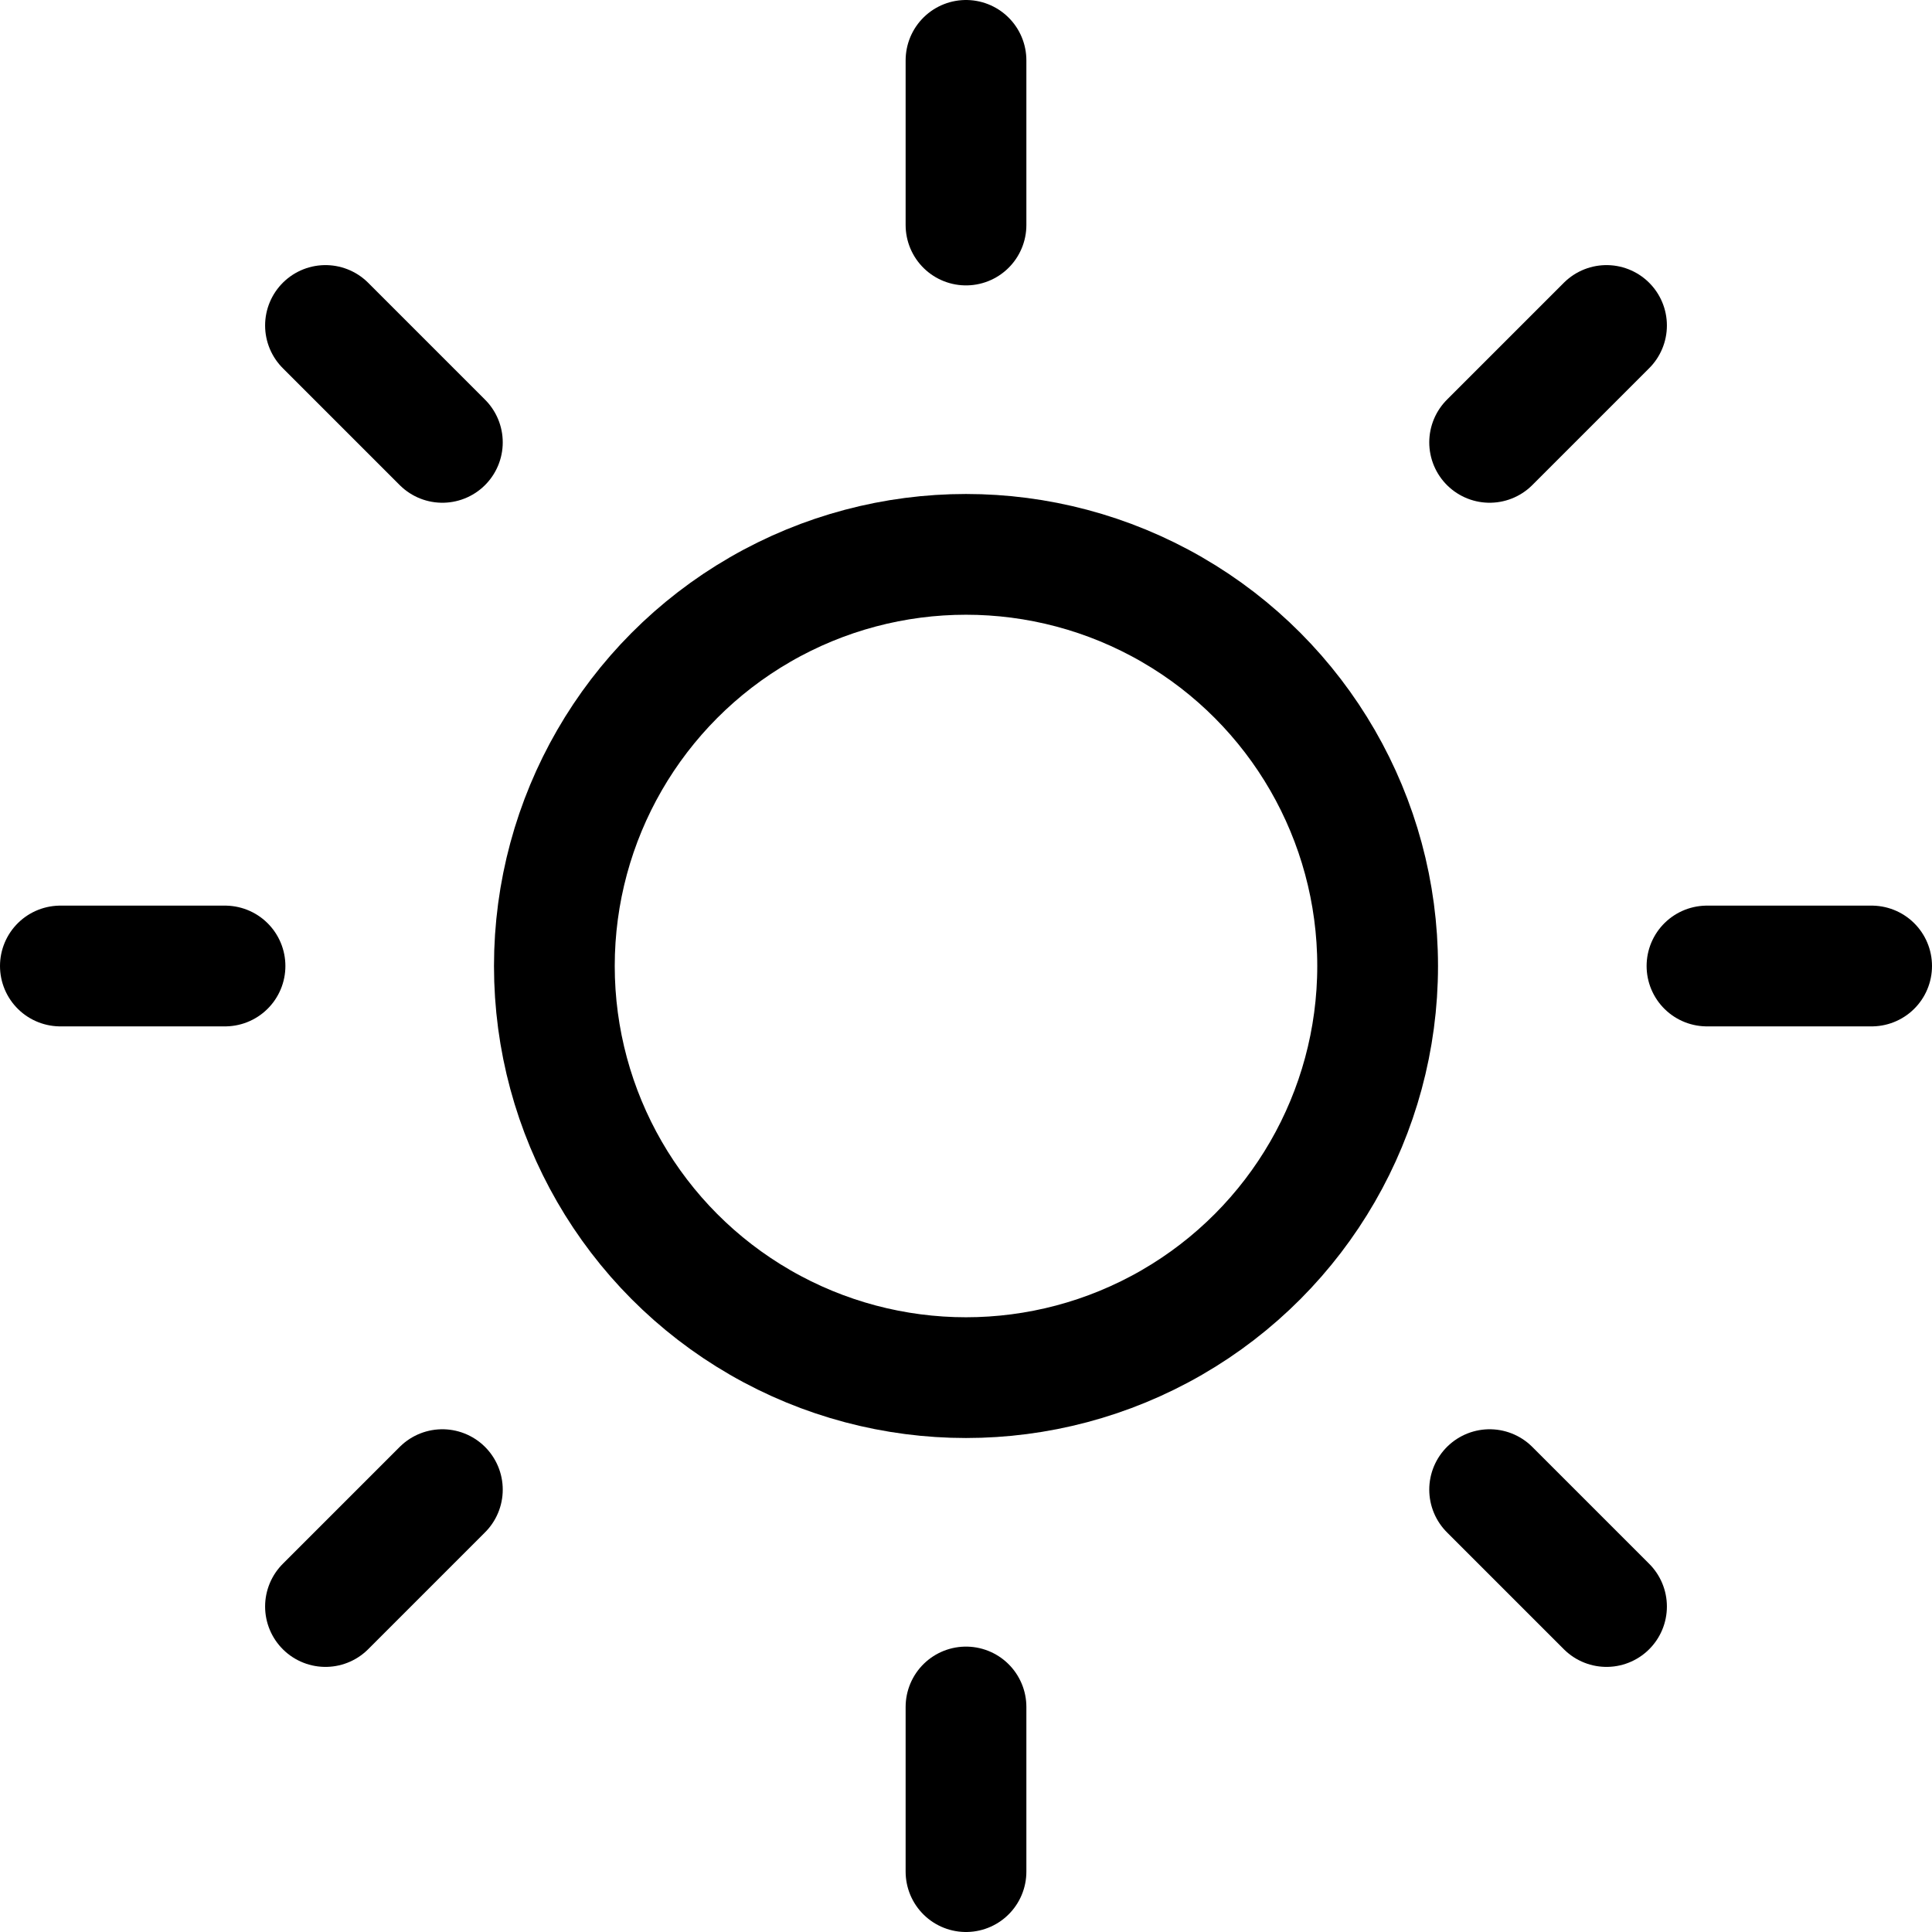 <?xml version="1.0" encoding="UTF-8"?>
<svg width="32px" height="32px" viewBox="0 0 32 32" version="1.1" xmlns="http://www.w3.org/2000/svg" xmlns:xlink="http://www.w3.org/1999/xlink">
    <!-- Generator: Sketch 62 (91390) - https://sketch.com -->
    <title>sun copy</title>
    <desc>Created with Sketch.</desc>
    <g id="Page-1" stroke="none" stroke-width="1" fill="none" fill-rule="evenodd" stroke-linecap="round" stroke-linejoin="round">
        <g id="Tour-page---Mobile-2" transform="translate(-85, -818)" stroke="#000000" stroke-width="2">
            <g id="Season-icon" transform="translate(40, 819)">
                <g id="sun-copy" transform="translate(46, 0)">
                    <circle id="Oval" cx="15" cy="15" r="6.818"></circle>
                    <line x1="15" y1="0" x2="15" y2="2.727" id="Path"></line>
                    <line x1="15" y1="27.273" x2="15" y2="30" id="Path"></line>
                    <line x1="4.391" y1="4.391" x2="6.327" y2="6.327" id="Path"></line>
                    <line x1="23.673" y1="23.673" x2="25.609" y2="25.609" id="Path"></line>
                    <line x1="0" y1="15" x2="2.727" y2="15" id="Path"></line>
                    <line x1="27.273" y1="15" x2="30" y2="15" id="Path"></line>
                    <line x1="4.391" y1="25.609" x2="6.327" y2="23.673" id="Path"></line>
                    <line x1="23.673" y1="6.327" x2="25.609" y2="4.391" id="Path"></line>
                </g>
            </g>
        </g>
    </g>
</svg>